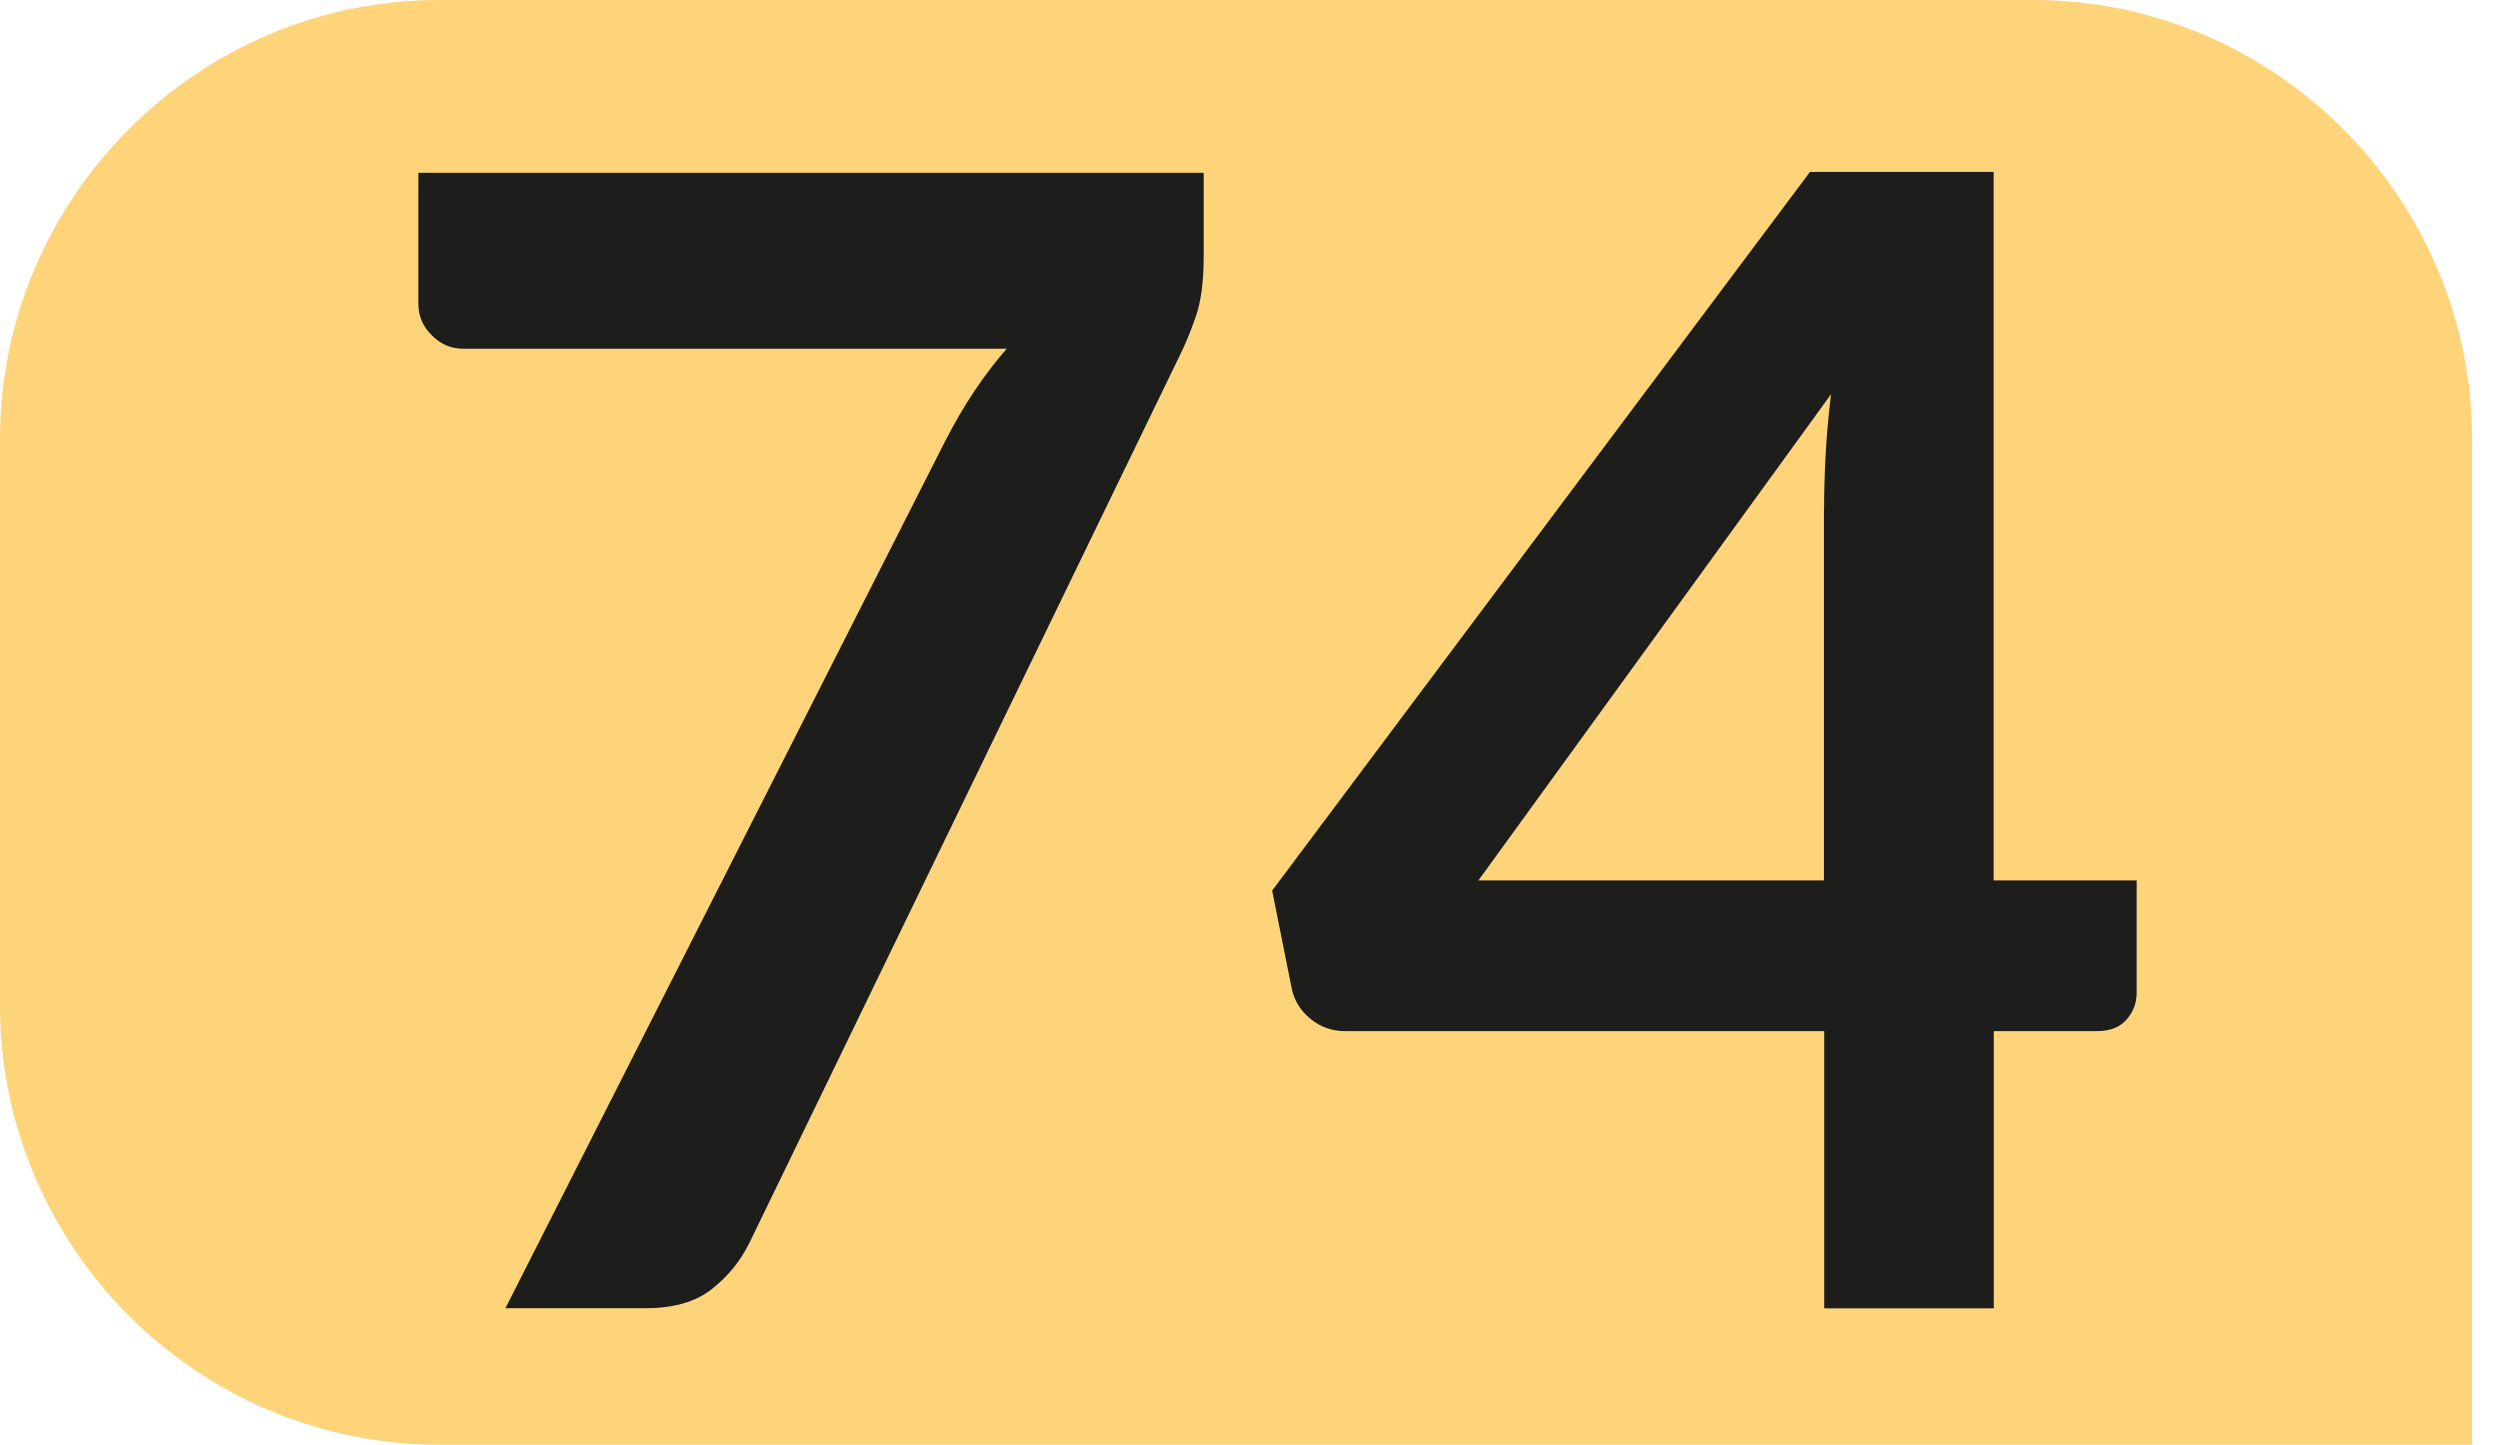 <?xml version="1.0" encoding="UTF-8"?><svg id="uuid-c48fa87d-b4a4-4c0c-a363-ffc6724b7806" xmlns="http://www.w3.org/2000/svg" viewBox="0 0 19.355 11.185"><defs><style>.uuid-7303c8a4-416a-46f3-ad9f-dc14583c6013{fill:#fed47a;}.uuid-63c8985d-738d-41fc-a9d4-6ad154757696{fill:#1d1d1b;}</style></defs><g id="uuid-0b0097ce-8bac-4c6b-9ebb-781eb886a10c"><g><path class="uuid-7303c8a4-416a-46f3-ad9f-dc14583c6013" d="M19.355,11.185H3.399c-1.869,0-3.399-1.529-3.399-3.399V3.4C0,1.531,1.53,0,3.399,0H15.741c1.868,0,3.398,1.531,3.398,3.4v7.785"/><g><path class="uuid-63c8985d-738d-41fc-a9d4-6ad154757696" d="M9.319,1.338v.65c0,.194-.021,.352-.064,.471-.042,.12-.084,.22-.125,.301l-3.326,6.858c-.069,.142-.167,.263-.292,.361-.125,.1-.296,.149-.511,.149h-1.088L7.319,3.412c.142-.276,.3-.513,.475-.712H3.586c-.093,0-.174-.034-.243-.104-.069-.068-.104-.149-.104-.243V1.338h6.08Z"/><path class="uuid-63c8985d-738d-41fc-a9d4-6ad154757696" d="M15.435,6.816h1.107v.869c0,.081-.027,.151-.079,.21-.053,.059-.13,.088-.231,.088h-.796v2.146h-1.313v-2.146h-3.709c-.101,0-.19-.031-.267-.094-.077-.062-.126-.141-.146-.234l-.152-.76L14.013,1.331h1.422V6.816Zm-1.313-2.876c0-.13,.004-.27,.012-.419,.008-.15,.022-.307,.042-.469l-2.73,3.764h2.675V3.94Z"/></g></g></g></svg>